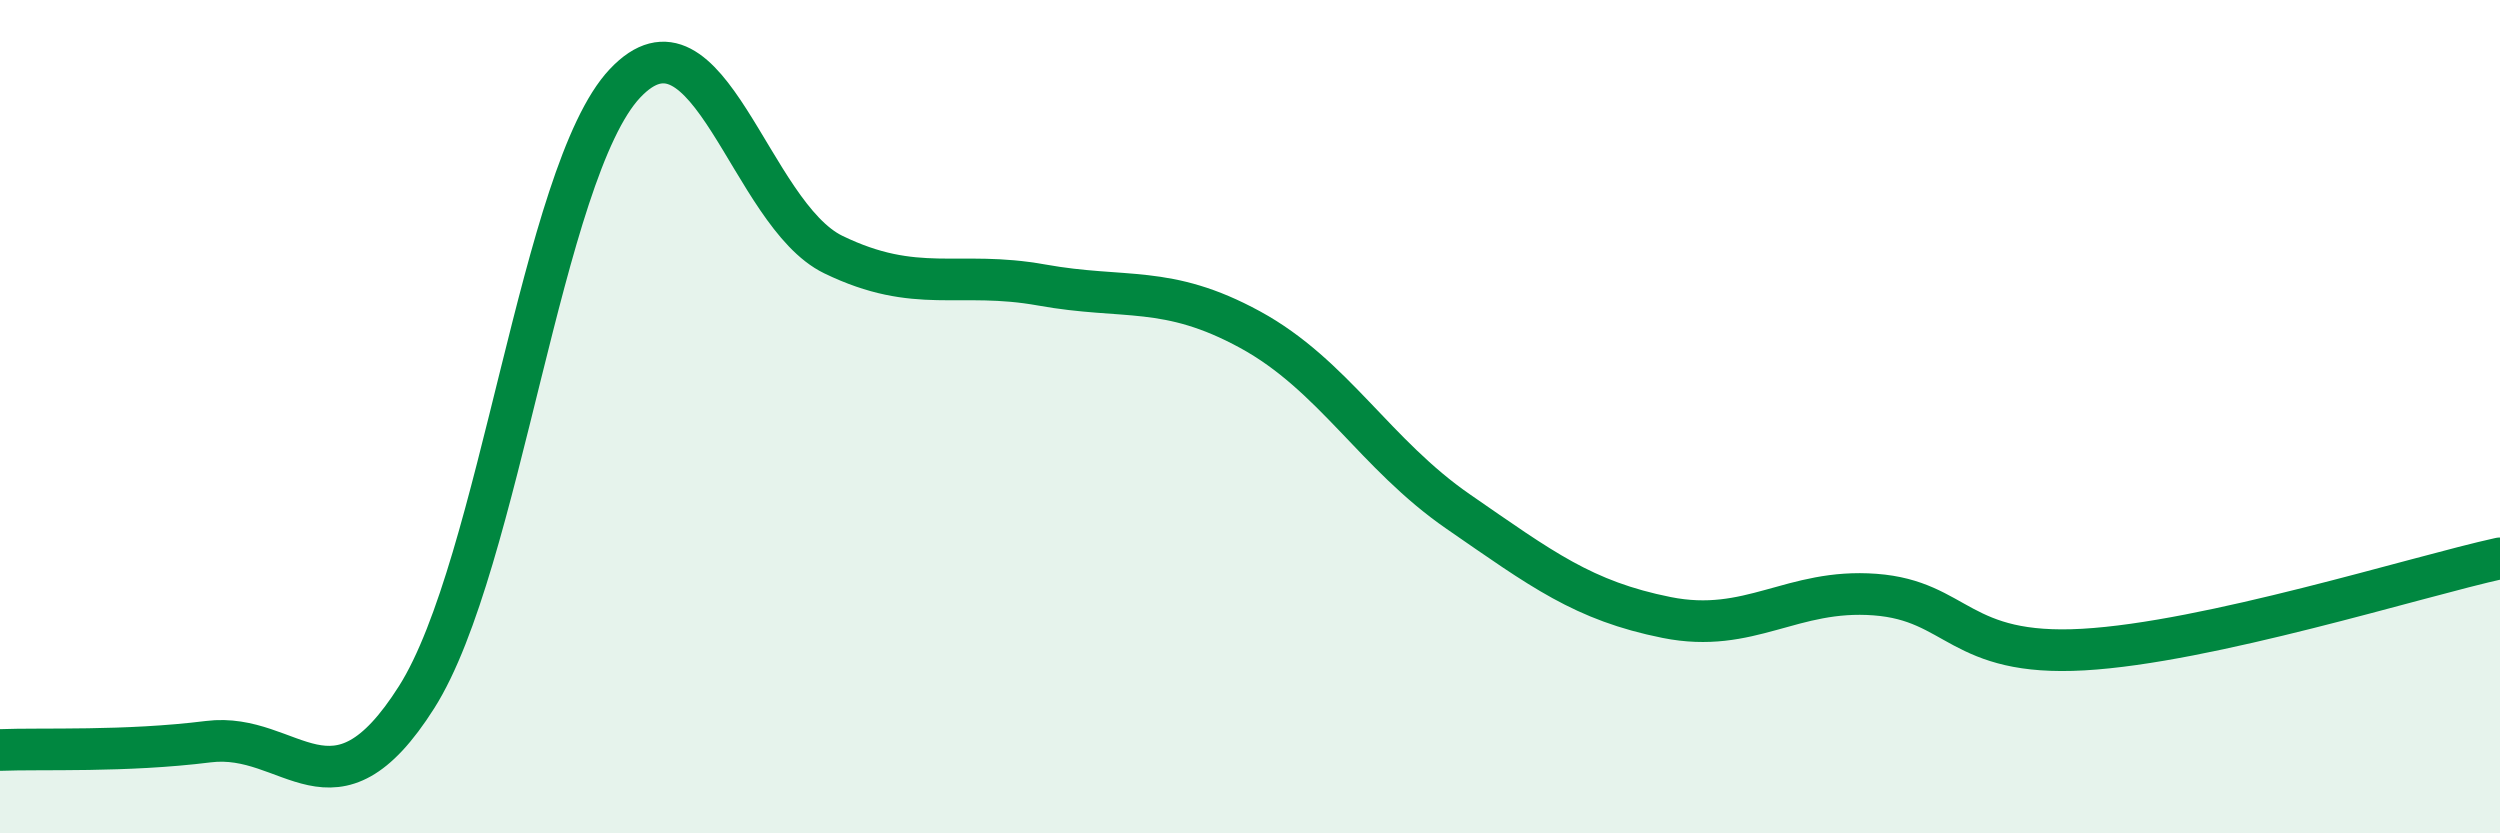 
    <svg width="60" height="20" viewBox="0 0 60 20" xmlns="http://www.w3.org/2000/svg">
      <path
        d="M 0,18 C 1,17.96 3,18.05 5,17.8 C 7,17.55 8,19.89 10,16.73 C 12,13.57 13,4.12 15,2 C 17,-0.12 18,5.14 20,6.11 C 22,7.08 23,6.48 25,6.84 C 27,7.2 28,6.82 30,7.91 C 32,9 33,10.9 35,12.28 C 37,13.66 38,14.42 40,14.82 C 42,15.22 43,14.12 45,14.27 C 47,14.42 47,15.76 50,15.59 C 53,15.42 58,13.84 60,13.4L60 20L0 20Z"
        fill="#008740"
        opacity="0.1"
        stroke-linecap="round"
        stroke-linejoin="round"
      />
      <path
        d="M 0,18 C 1,17.96 3,18.05 5,17.8 C 7,17.55 8,19.89 10,16.73 C 12,13.57 13,4.12 15,2 C 17,-0.12 18,5.14 20,6.11 C 22,7.08 23,6.48 25,6.84 C 27,7.2 28,6.82 30,7.91 C 32,9 33,10.9 35,12.28 C 37,13.66 38,14.42 40,14.82 C 42,15.22 43,14.12 45,14.27 C 47,14.42 47,15.76 50,15.59 C 53,15.42 58,13.84 60,13.4"
        stroke="#008740"
        stroke-width="1"
        fill="none"
        stroke-linecap="round"
        stroke-linejoin="round"
      />
    </svg>
  